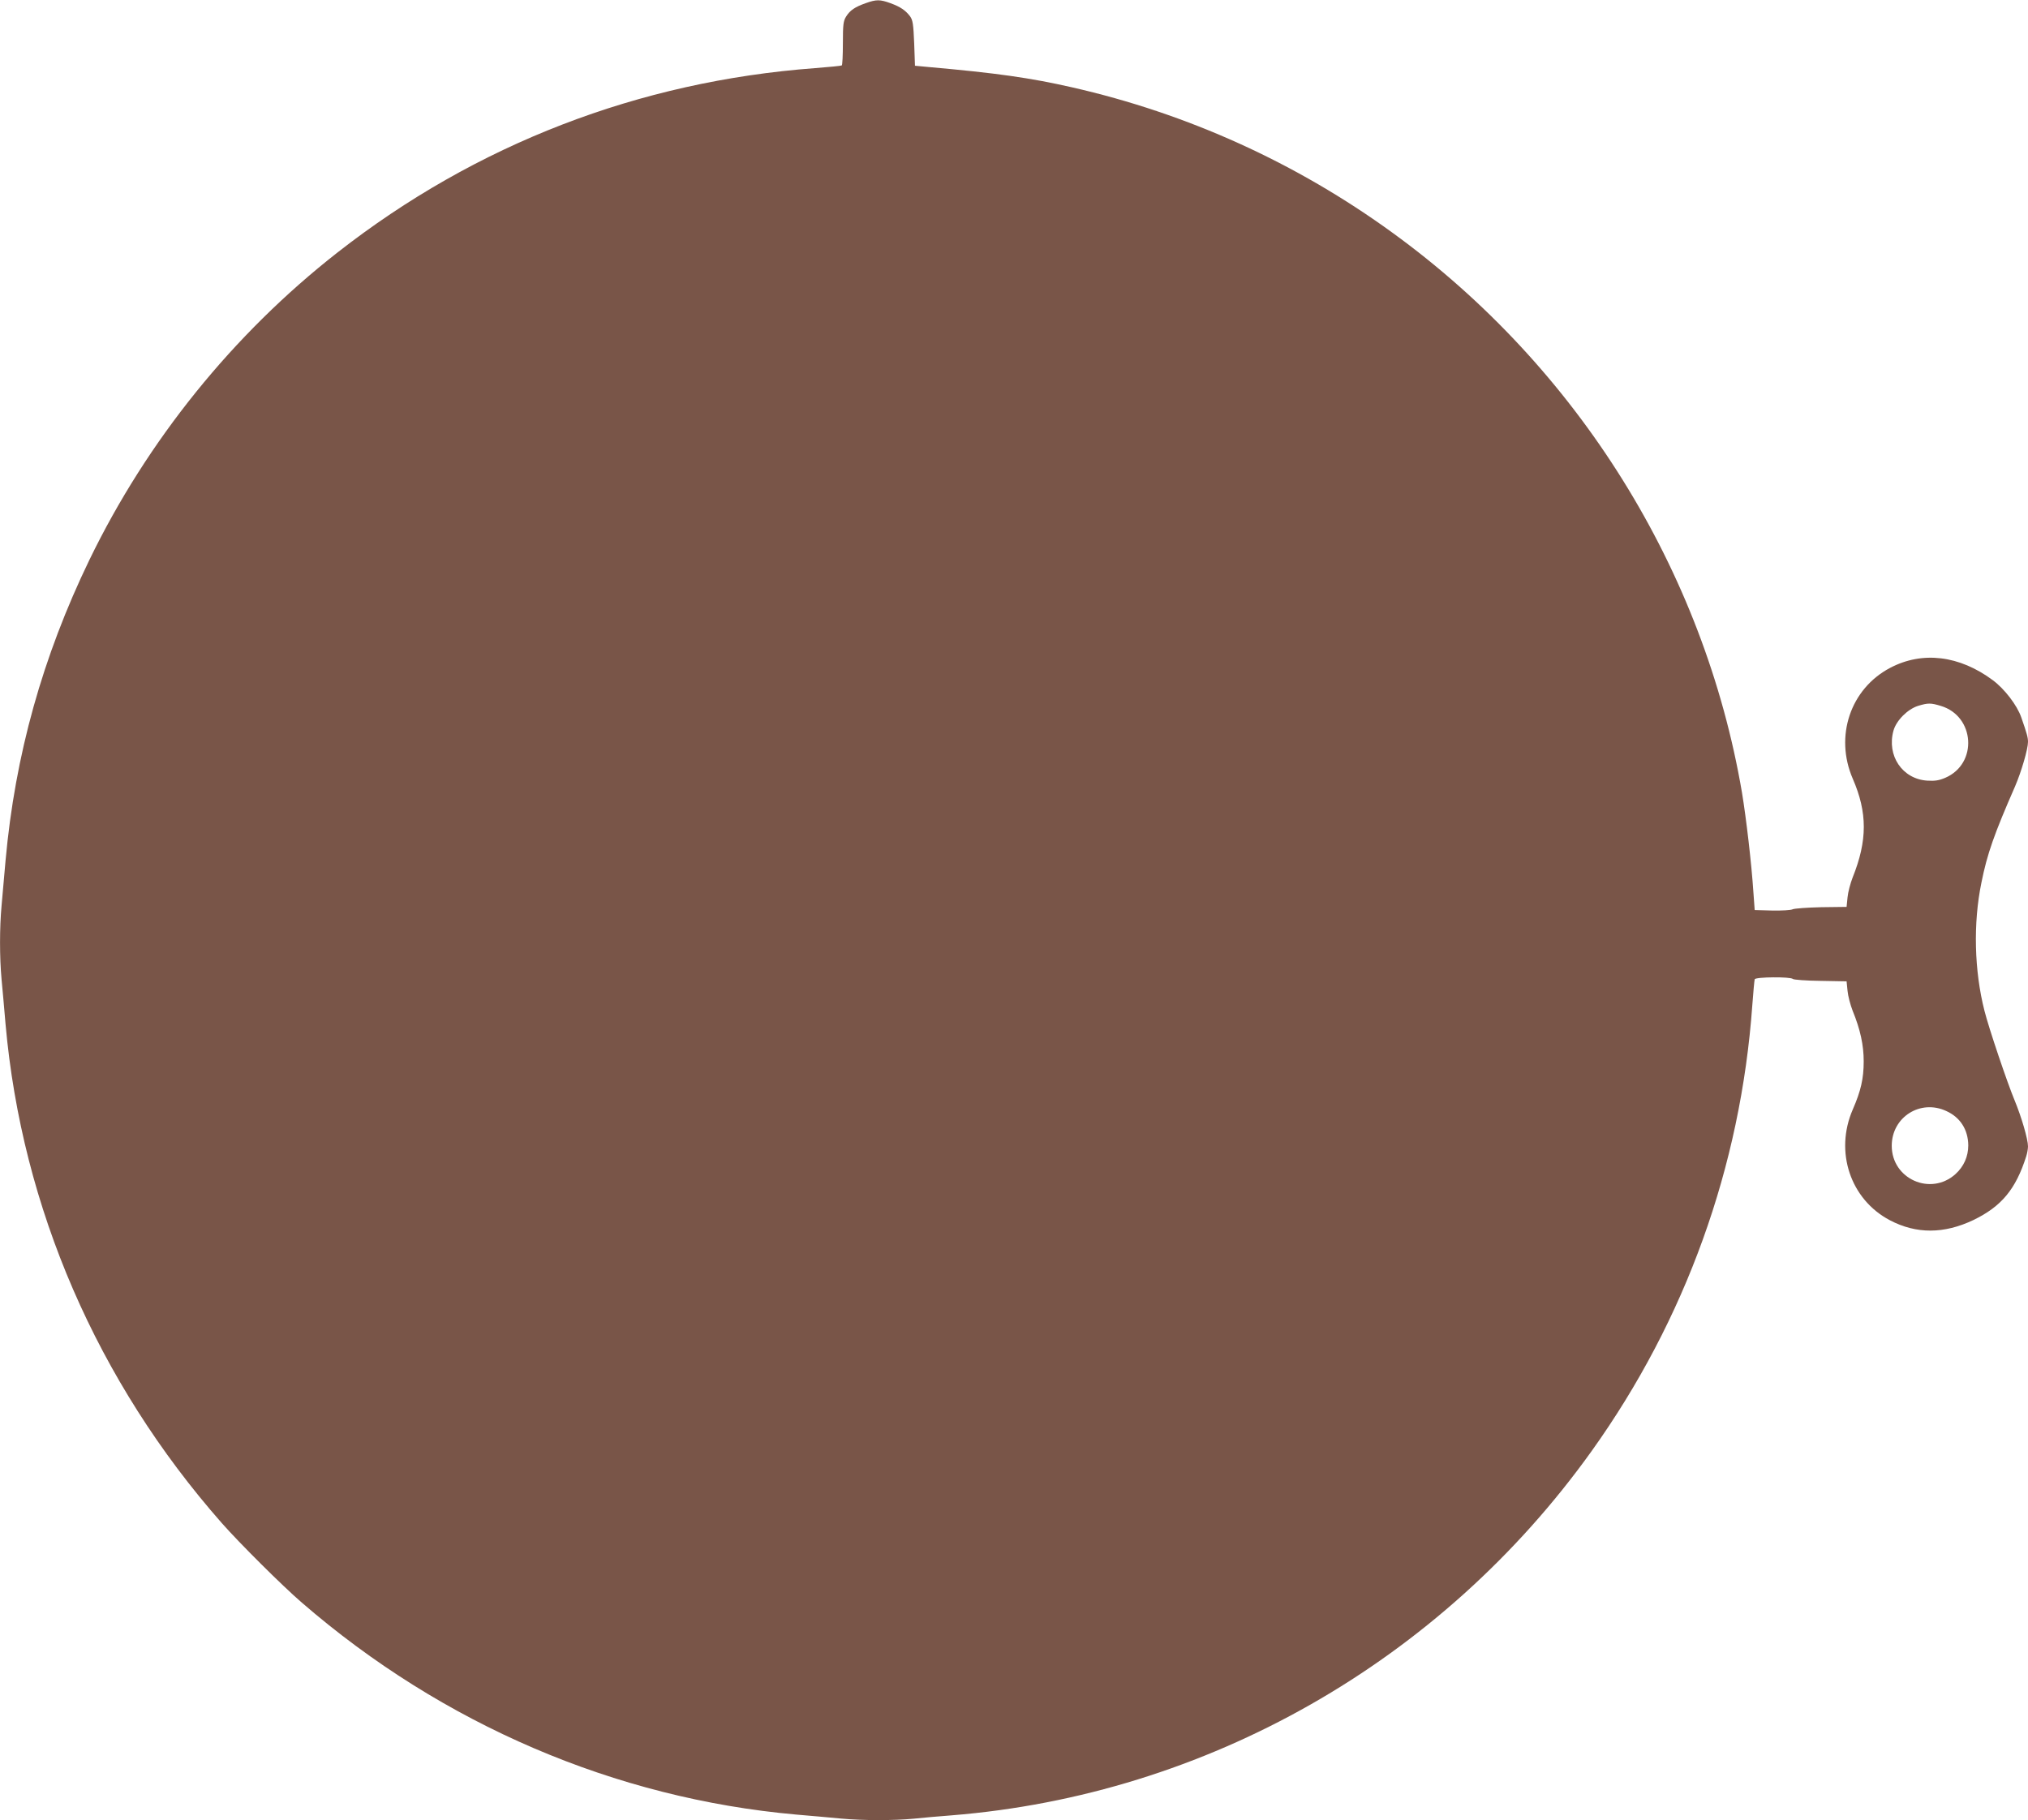 <?xml version="1.0" standalone="no"?>
<!DOCTYPE svg PUBLIC "-//W3C//DTD SVG 20010904//EN"
 "http://www.w3.org/TR/2001/REC-SVG-20010904/DTD/svg10.dtd">
<svg version="1.0" xmlns="http://www.w3.org/2000/svg"
 width="1280pt" height="1149pt" viewBox="0 0 1280 1149"
 preserveAspectRatio="xMidYMid meet">
<g transform="translate(0,1149) scale(0.1,-0.1)"
fill="#795548" stroke="none">
<path d="M5464 11470 c-68 -24 -99 -45 -124 -85 -17 -28 -20 -49 -20 -168 0
-75 -3 -138 -7 -140 -5 -3 -80 -10 -168 -17 -1112 -83 -2141 -480 -3015 -1164
-658 -515 -1200 -1186 -1566 -1941 -295 -610 -469 -1232 -529 -1898 -8 -94
-20 -222 -25 -283 -13 -141 -13 -327 0 -468 6 -61 17 -187 25 -281 103 -1159
579 -2257 1365 -3150 110 -125 385 -399 505 -502 888 -769 1978 -1236 3120
-1338 94 -8 220 -19 281 -25 140 -13 334 -13 461 -1 54 6 161 15 238 21 1610
129 3091 972 4041 2300 593 829 941 1796 1014 2815 6 83 13 156 15 163 5 15
226 17 241 2 5 -5 84 -11 174 -12 l165 -3 6 -60 c3 -33 18 -89 32 -125 49
-120 70 -218 70 -320 0 -109 -18 -187 -69 -304 -116 -267 -15 -568 234 -699
167 -88 342 -87 527 1 178 86 268 195 334 403 6 19 11 47 11 62 0 46 -42 188
-85 292 -44 105 -162 453 -190 565 -64 251 -72 551 -19 808 36 181 81 308 212
607 40 93 82 236 82 282 0 27 -7 53 -42 153 -26 77 -106 181 -180 236 -211
157 -445 185 -648 78 -251 -132 -352 -432 -236 -700 93 -214 93 -390 -1 -624
-14 -36 -29 -92 -32 -125 l-6 -60 -160 -2 c-88 -2 -169 -8 -180 -13 -11 -6
-68 -9 -130 -8 l-110 3 -8 110 c-12 185 -46 472 -72 630 -239 1406 -1037 2687
-2205 3535 -608 442 -1294 753 -2025 919 -264 60 -476 90 -905 128 l-85 8 -5
142 c-5 122 -9 146 -26 170 -29 38 -61 60 -124 83 -66 24 -89 24 -156 0z
m6785 -4436 c216 -64 236 -365 29 -454 -40 -17 -65 -21 -114 -18 -157 10 -257
158 -213 316 18 64 89 135 155 156 63 19 80 19 143 0z m36 -2558 c88 -40 137
-118 138 -216 0 -71 -28 -134 -81 -182 -156 -140 -402 -31 -402 179 0 181 181
296 345 219z"/>
</g>
</svg>

